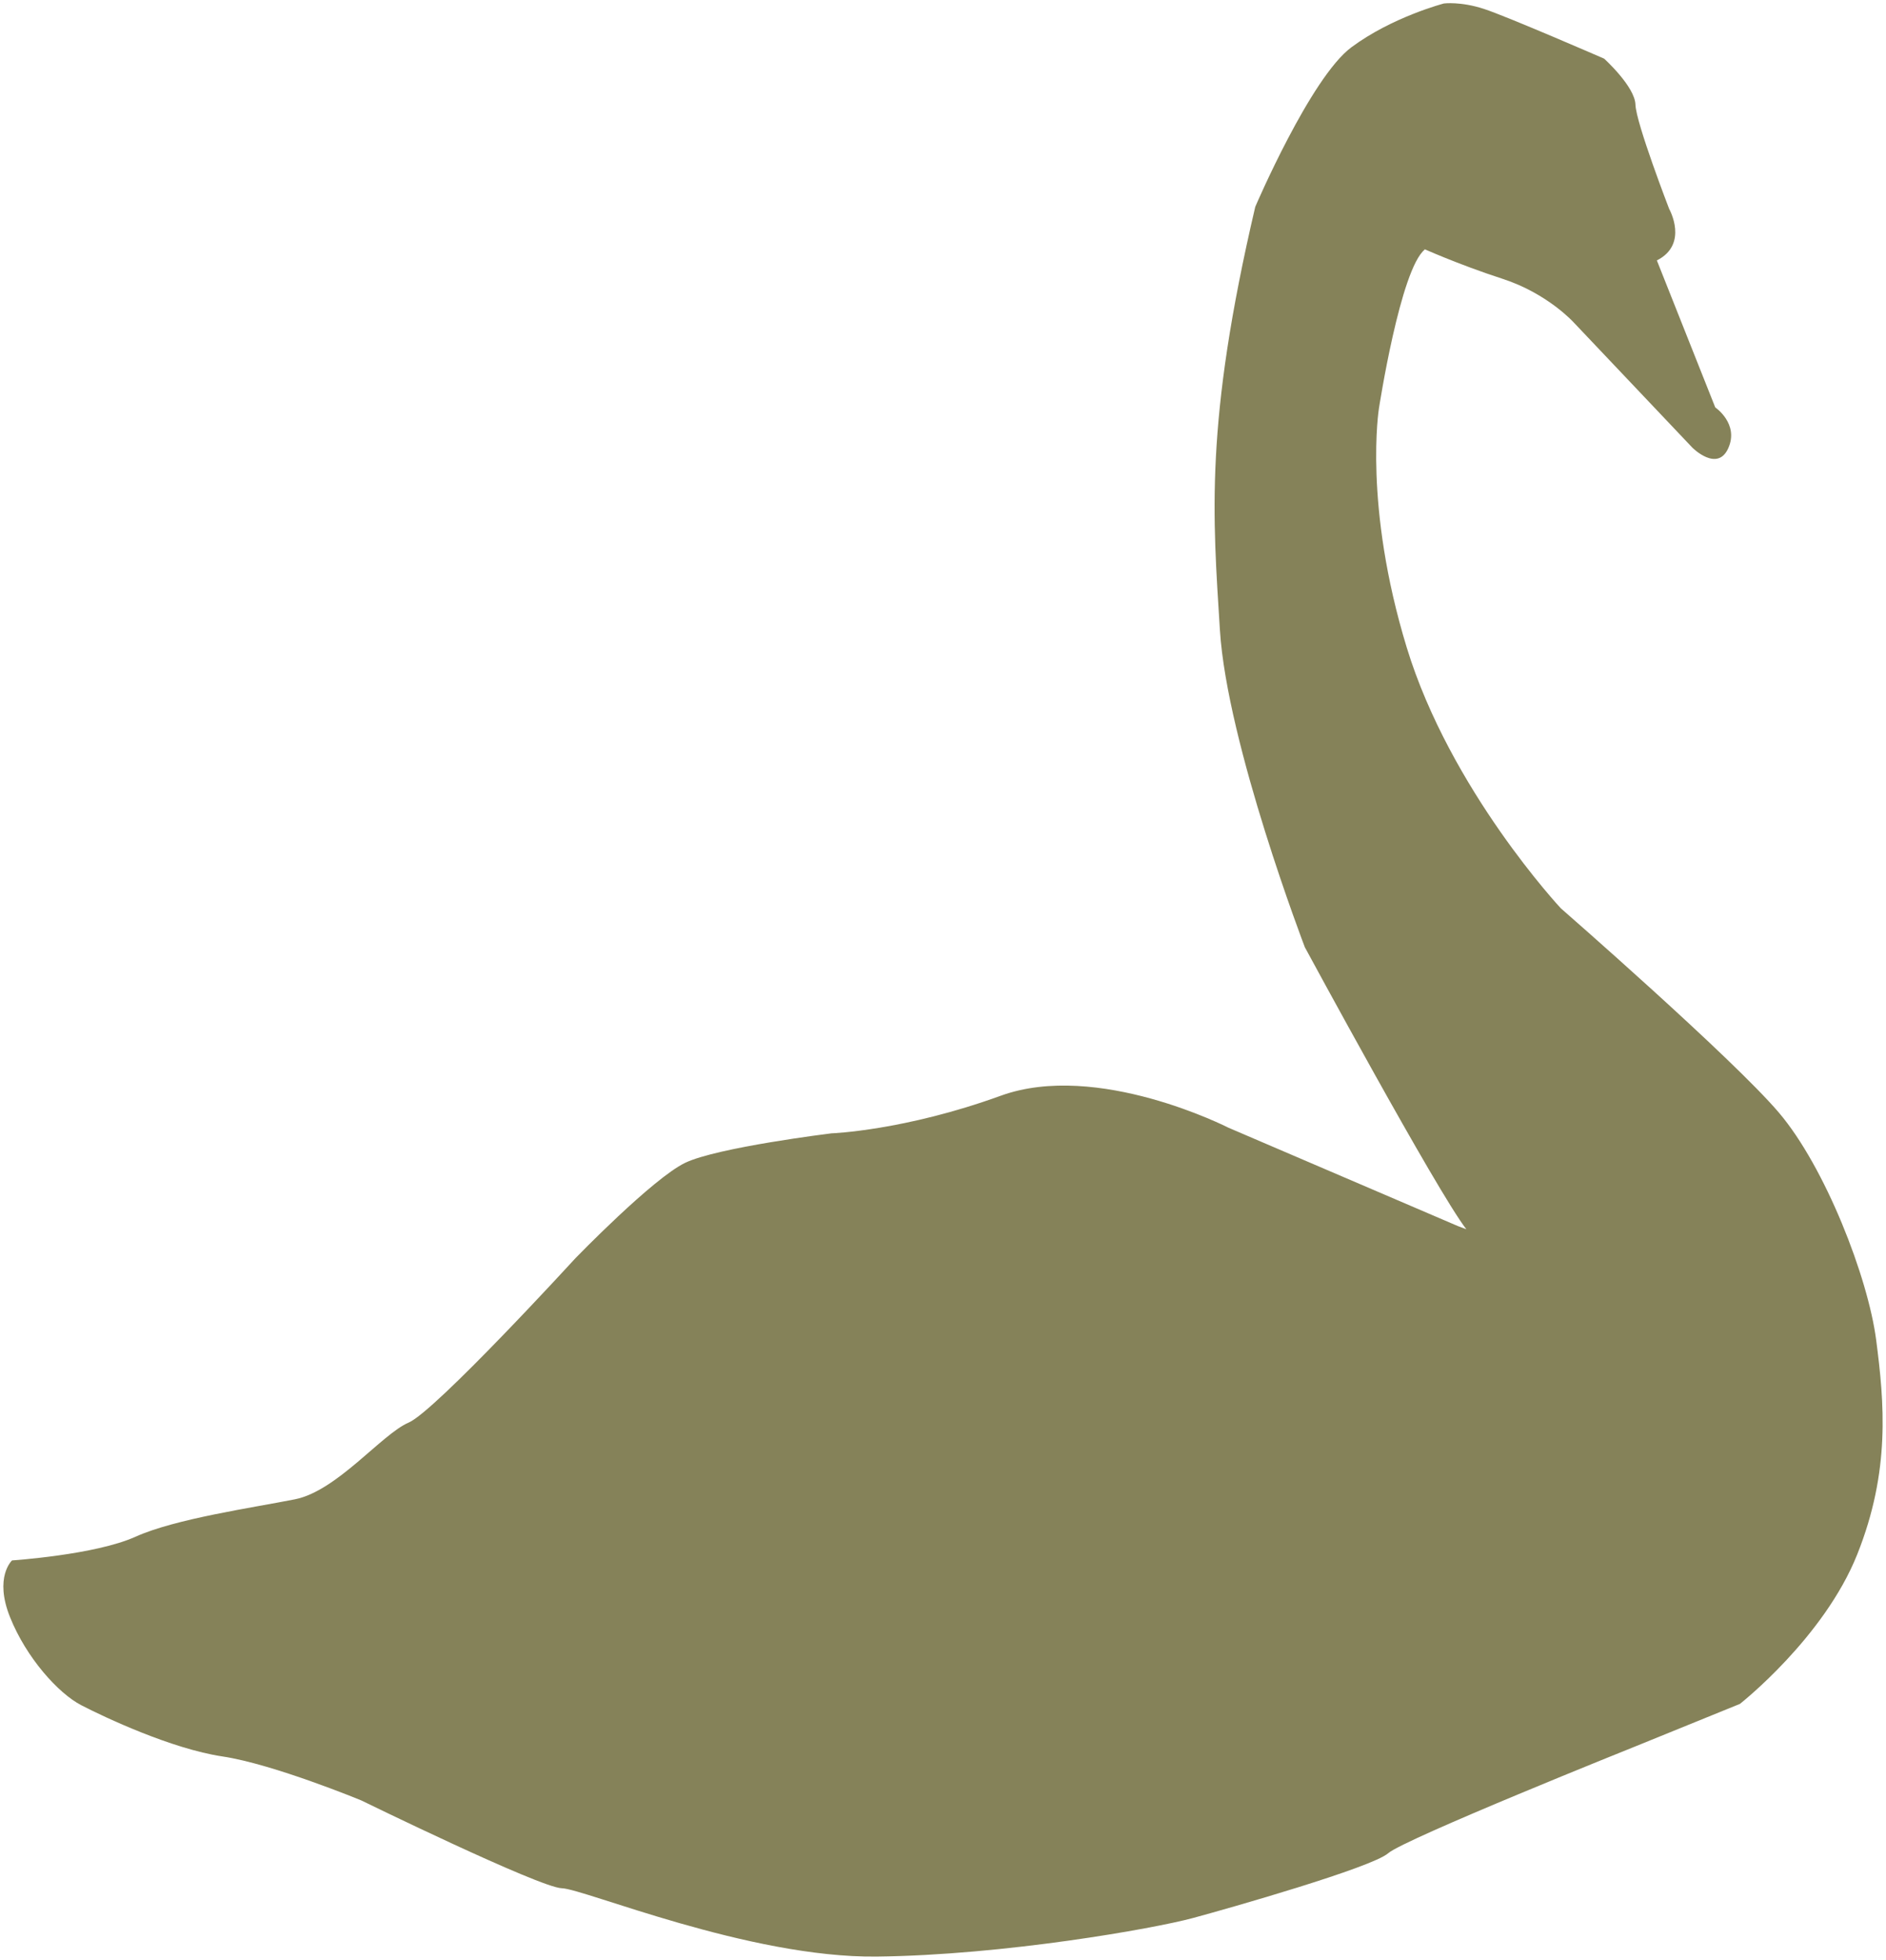 <?xml version="1.0" encoding="UTF-8"?> <svg xmlns="http://www.w3.org/2000/svg" width="51" height="53" viewBox="0 0 51 53" fill="none"><g clip-path="url(#clip0_162_3895)"><path d="M39.424 33.154L33.217 30.493C33.217 30.493 29.673 28.681 27.062 29.629C24.45 30.577 22.483 30.646 22.483 30.646C22.483 30.646 19.4 31.024 18.526 31.444C17.651 31.865 15.566 34.017 15.566 34.017C15.566 34.017 11.772 38.161 11.049 38.468C10.326 38.776 9.112 40.317 7.975 40.542C6.839 40.768 4.746 41.066 3.661 41.555C2.577 42.045 0.326 42.194 0.326 42.194C0.326 42.194 -0.166 42.643 0.273 43.733C0.71 44.823 1.572 45.785 2.196 46.109C2.821 46.433 4.637 47.289 6.015 47.495C7.392 47.701 9.767 48.683 9.767 48.683C9.767 48.683 14.597 51.044 15.193 51.059C15.788 51.073 20.247 52.945 23.707 52.907C27.166 52.867 31.205 52.148 32.248 51.867C33.236 51.601 37.095 50.5 37.537 50.113C37.98 49.725 44.258 47.209 44.258 47.209L47.05 46.074C47.05 46.074 49.321 44.291 50.222 42.032C51.124 39.773 50.954 37.926 50.734 36.233C50.514 34.539 49.354 31.555 48.102 30.084C46.851 28.612 42.207 24.561 42.207 24.561C42.207 24.561 39.218 21.363 38.04 17.509C36.864 13.655 37.288 11.046 37.288 11.046C37.288 11.046 37.867 7.271 38.532 6.744L38.426 6.696C38.426 6.696 39.413 7.144 40.633 7.54C41.854 7.937 42.559 8.723 42.559 8.723L45.769 12.11C45.769 12.11 46.443 12.78 46.736 12.117C47.03 11.455 46.383 11.017 46.383 11.017L44.804 7.042C45.675 6.602 45.137 5.65 45.137 5.65C45.137 5.65 44.239 3.324 44.225 2.831C44.21 2.338 43.378 1.586 43.378 1.586C43.378 1.586 40.765 0.449 40.131 0.242C39.497 0.034 39.045 0.094 39.045 0.094C39.045 0.094 37.647 0.458 36.543 1.279C35.439 2.099 33.944 5.592 33.944 5.592C32.571 11.454 32.797 13.966 32.988 17.037C33.181 20.125 35.285 25.614 35.285 25.614C35.285 25.614 38.854 32.212 39.652 33.24" fill="#858259"></path></g><defs><clipPath id="clip0_162_3895"><rect width="51" height="53" fill="white" transform="matrix(-1 0 0 1 51 0)"></rect></clipPath></defs></svg> 